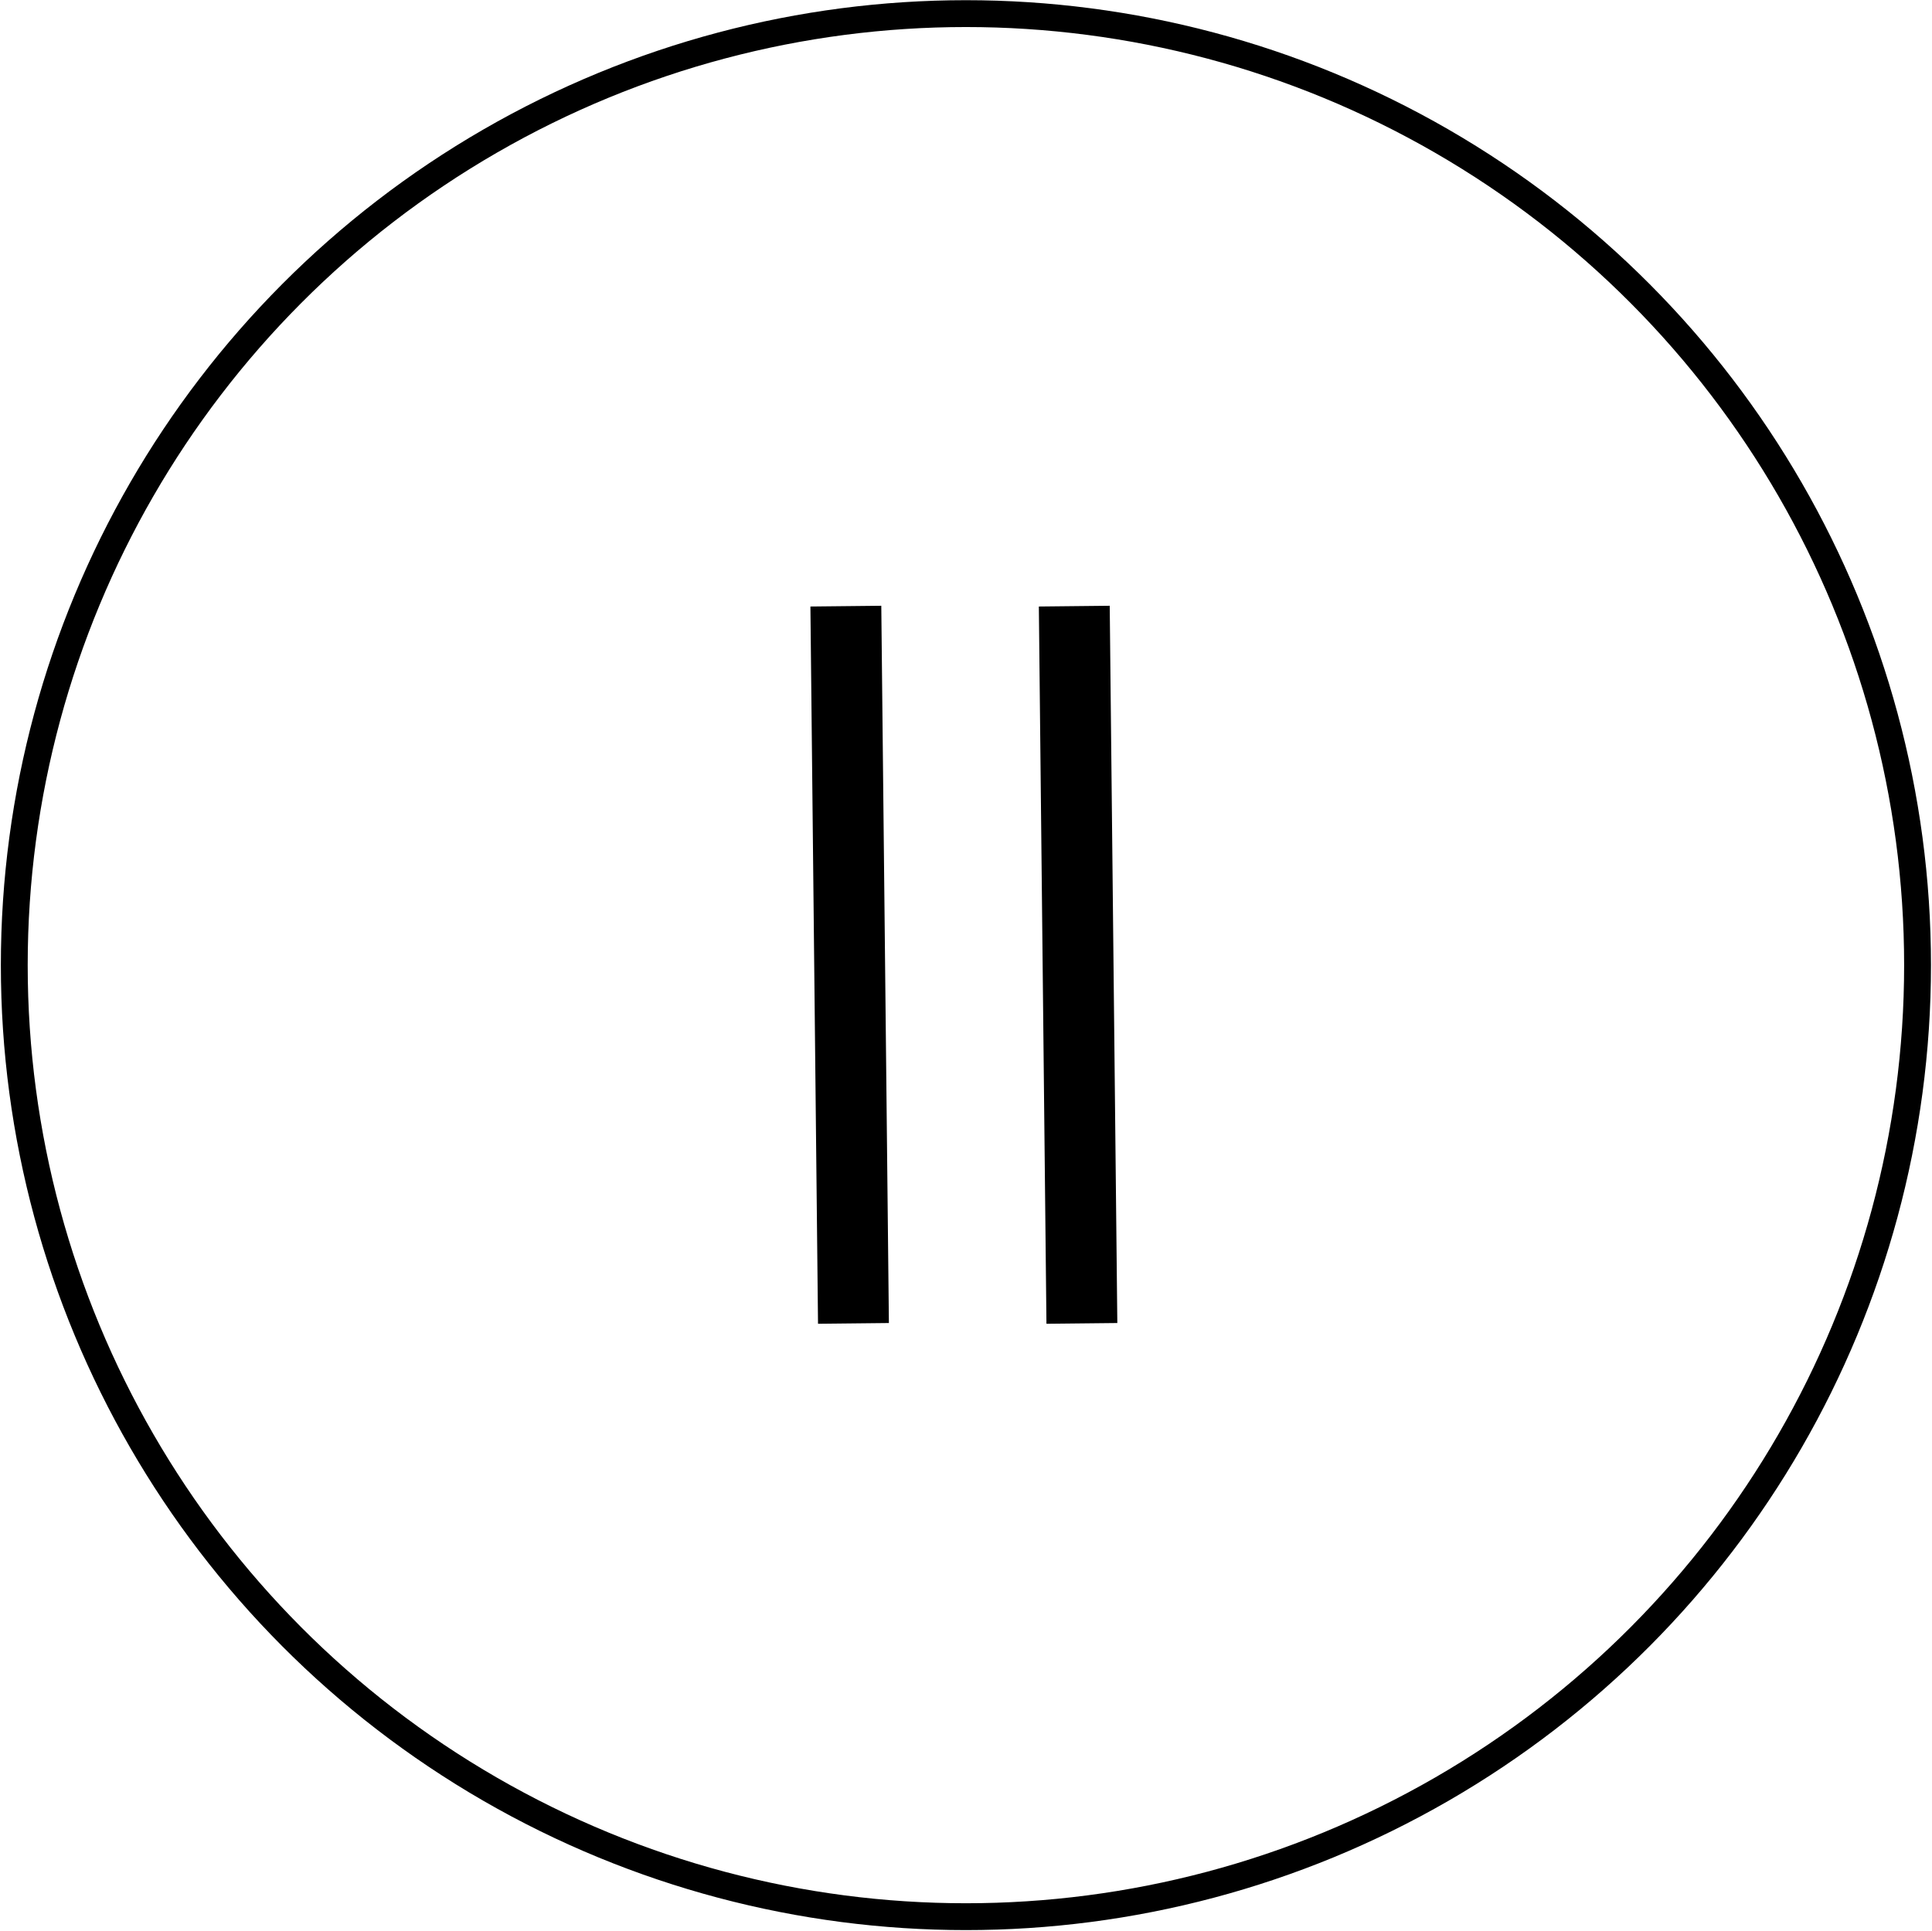 <?xml version="1.0" encoding="UTF-8"?> <svg xmlns="http://www.w3.org/2000/svg" width="1799" height="1798" viewBox="0 0 1799 1798" fill="none"><circle cx="899.422" cy="898.809" r="886.129" stroke="black" stroke-width="25"></circle><line x1="1000.33" y1="564.478" x2="1007.41" y2="1232.44" stroke="black" stroke-width="66"></line><line x1="787.623" y1="564.478" x2="794.704" y2="1232.44" stroke="black" stroke-width="66"></line></svg> 
